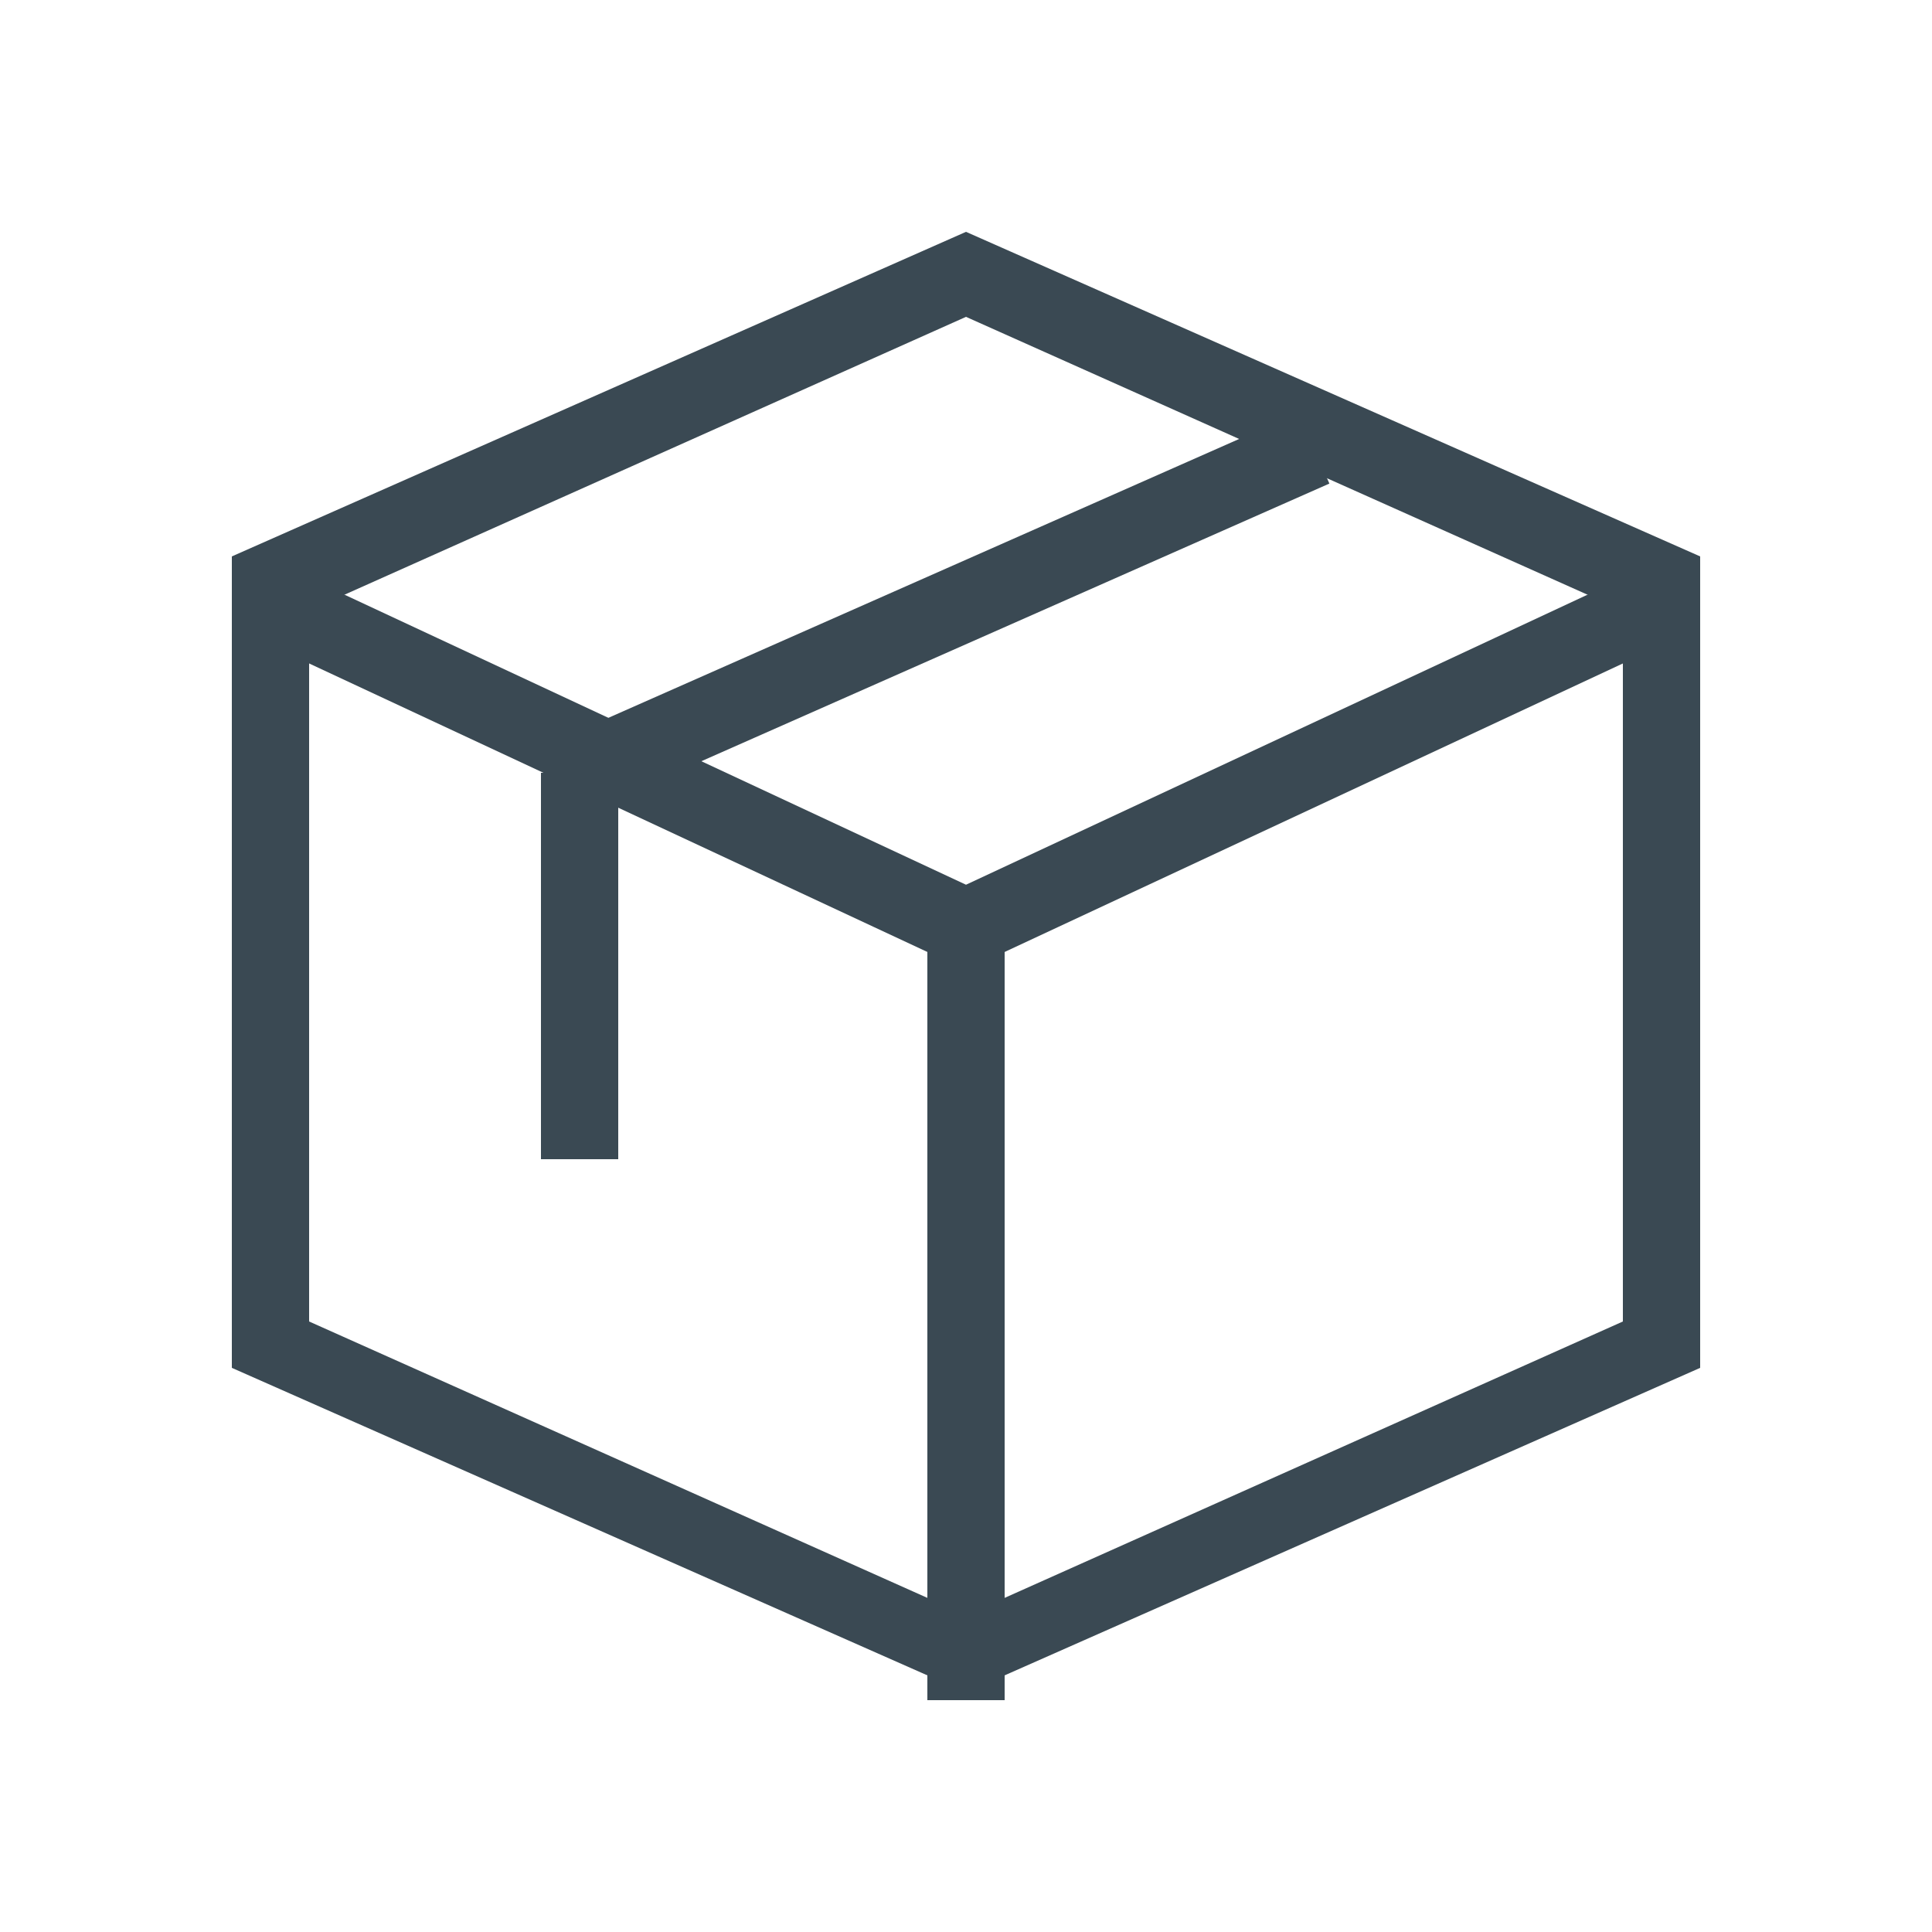 <?xml version="1.0" encoding="utf-8"?>
<!-- Generator: Adobe Illustrator 22.1.0, SVG Export Plug-In . SVG Version: 6.00 Build 0)  -->
<!DOCTYPE svg PUBLIC "-//W3C//DTD SVG 1.1//EN" "http://www.w3.org/Graphics/SVG/1.1/DTD/svg11.dtd">
<svg version="1.1" xmlns="http://www.w3.org/2000/svg" xmlns:xlink="http://www.w3.org/1999/xlink" x="0px" y="0px"
	 viewBox="0 0 25 25" enable-background="new 0 0 25 25" xml:space="preserve">
<g id="Layer_1">
</g>
<g id="Layer_2">
	<g>
		<path fill="#3A4953" d="M12.5,4.1L21,7.9v9.2l-8.5,3.8L4,17.1V7.9L12.5,4.1 M12.5,3L3,7.2v10.5l9.5,4.2l9.5-4.2V7.2L12.5,3L12.5,3
			z"/>
	</g>
	<line fill="none" stroke="#3A4953" stroke-miterlimit="10" x1="17" y1="5.8" x2="7.5" y2="10"/>
	<polyline fill="none" stroke="#3A4953" stroke-miterlimit="10" points="3.5,7.8 12.5,12 21.5,7.8 	"/>
	<line fill="none" stroke="#3A4953" stroke-miterlimit="10" x1="12.5" y1="22" x2="12.5" y2="12"/>
	<line fill="none" stroke="#3A4953" stroke-miterlimit="10" x1="7.5" y1="15" x2="7.5" y2="10"/>
</g>
</svg>
